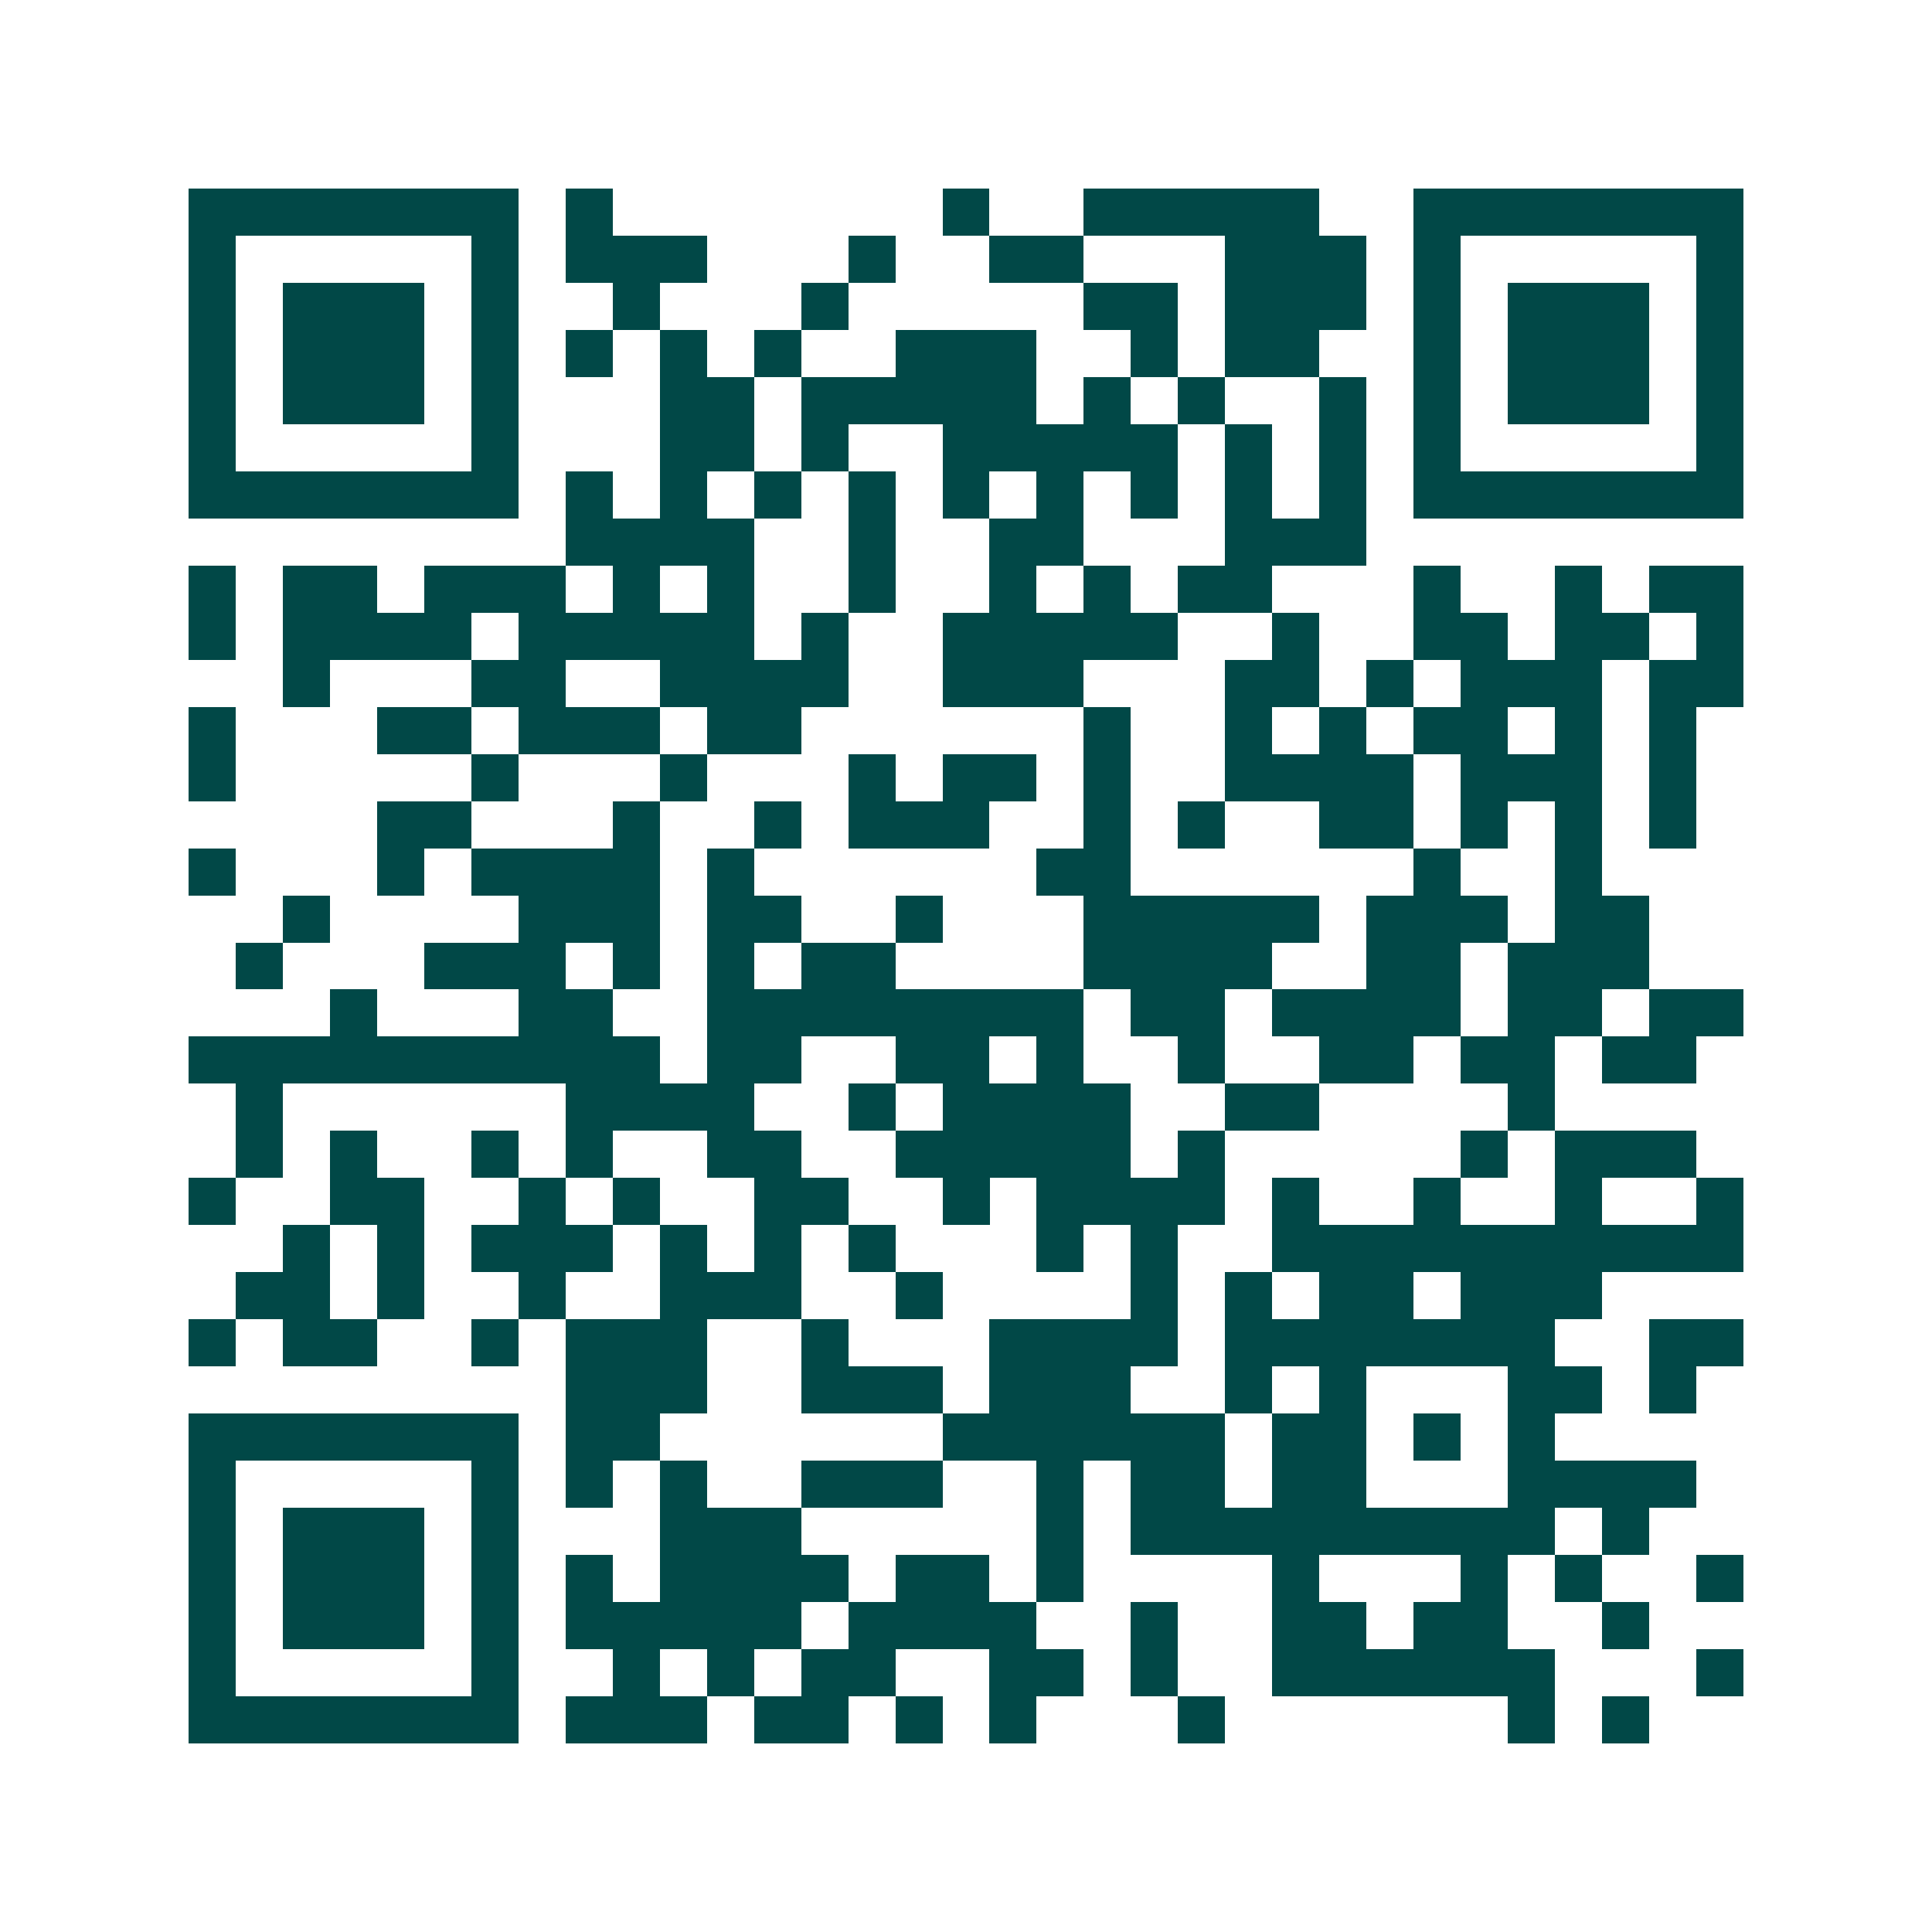 <svg xmlns="http://www.w3.org/2000/svg" width="200" height="200" viewBox="0 0 41 41" shape-rendering="crispEdges"><path fill="#ffffff" d="M0 0h41v41H0z"/><path stroke="#014847" d="M4 4.5h7m1 0h1m7 0h1m2 0h5m2 0h7M4 5.5h1m5 0h1m1 0h3m3 0h1m2 0h2m3 0h3m1 0h1m5 0h1M4 6.5h1m1 0h3m1 0h1m2 0h1m3 0h1m5 0h2m1 0h3m1 0h1m1 0h3m1 0h1M4 7.5h1m1 0h3m1 0h1m1 0h1m1 0h1m1 0h1m2 0h3m2 0h1m1 0h2m2 0h1m1 0h3m1 0h1M4 8.5h1m1 0h3m1 0h1m3 0h2m1 0h5m1 0h1m1 0h1m2 0h1m1 0h1m1 0h3m1 0h1M4 9.5h1m5 0h1m3 0h2m1 0h1m2 0h5m1 0h1m1 0h1m1 0h1m5 0h1M4 10.5h7m1 0h1m1 0h1m1 0h1m1 0h1m1 0h1m1 0h1m1 0h1m1 0h1m1 0h1m1 0h7M12 11.5h4m2 0h1m2 0h2m3 0h3M4 12.5h1m1 0h2m1 0h3m1 0h1m1 0h1m2 0h1m2 0h1m1 0h1m1 0h2m3 0h1m2 0h1m1 0h2M4 13.5h1m1 0h4m1 0h5m1 0h1m2 0h5m2 0h1m2 0h2m1 0h2m1 0h1M6 14.5h1m3 0h2m2 0h4m2 0h3m3 0h2m1 0h1m1 0h3m1 0h2M4 15.5h1m3 0h2m1 0h3m1 0h2m6 0h1m2 0h1m1 0h1m1 0h2m1 0h1m1 0h1M4 16.5h1m5 0h1m3 0h1m3 0h1m1 0h2m1 0h1m2 0h4m1 0h3m1 0h1M8 17.5h2m3 0h1m2 0h1m1 0h3m2 0h1m1 0h1m2 0h2m1 0h1m1 0h1m1 0h1M4 18.5h1m3 0h1m1 0h4m1 0h1m6 0h2m6 0h1m2 0h1M6 19.5h1m4 0h3m1 0h2m2 0h1m3 0h5m1 0h3m1 0h2M5 20.5h1m3 0h3m1 0h1m1 0h1m1 0h2m4 0h4m2 0h2m1 0h3M7 21.5h1m3 0h2m2 0h8m1 0h2m1 0h4m1 0h2m1 0h2M4 22.5h10m1 0h2m2 0h2m1 0h1m2 0h1m2 0h2m1 0h2m1 0h2M5 23.5h1m6 0h4m2 0h1m1 0h4m2 0h2m4 0h1M5 24.5h1m1 0h1m2 0h1m1 0h1m2 0h2m2 0h5m1 0h1m5 0h1m1 0h3M4 25.5h1m2 0h2m2 0h1m1 0h1m2 0h2m2 0h1m1 0h4m1 0h1m2 0h1m2 0h1m2 0h1M6 26.5h1m1 0h1m1 0h3m1 0h1m1 0h1m1 0h1m3 0h1m1 0h1m2 0h10M5 27.5h2m1 0h1m2 0h1m2 0h3m2 0h1m4 0h1m1 0h1m1 0h2m1 0h3M4 28.5h1m1 0h2m2 0h1m1 0h3m2 0h1m3 0h4m1 0h7m2 0h2M12 29.5h3m2 0h3m1 0h3m2 0h1m1 0h1m3 0h2m1 0h1M4 30.5h7m1 0h2m6 0h6m1 0h2m1 0h1m1 0h1M4 31.5h1m5 0h1m1 0h1m1 0h1m2 0h3m2 0h1m1 0h2m1 0h2m3 0h4M4 32.5h1m1 0h3m1 0h1m3 0h3m5 0h1m1 0h9m1 0h1M4 33.5h1m1 0h3m1 0h1m1 0h1m1 0h4m1 0h2m1 0h1m4 0h1m3 0h1m1 0h1m2 0h1M4 34.5h1m1 0h3m1 0h1m1 0h5m1 0h4m2 0h1m2 0h2m1 0h2m2 0h1M4 35.5h1m5 0h1m2 0h1m1 0h1m1 0h2m2 0h2m1 0h1m2 0h6m3 0h1M4 36.5h7m1 0h3m1 0h2m1 0h1m1 0h1m3 0h1m6 0h1m1 0h1"/></svg>
